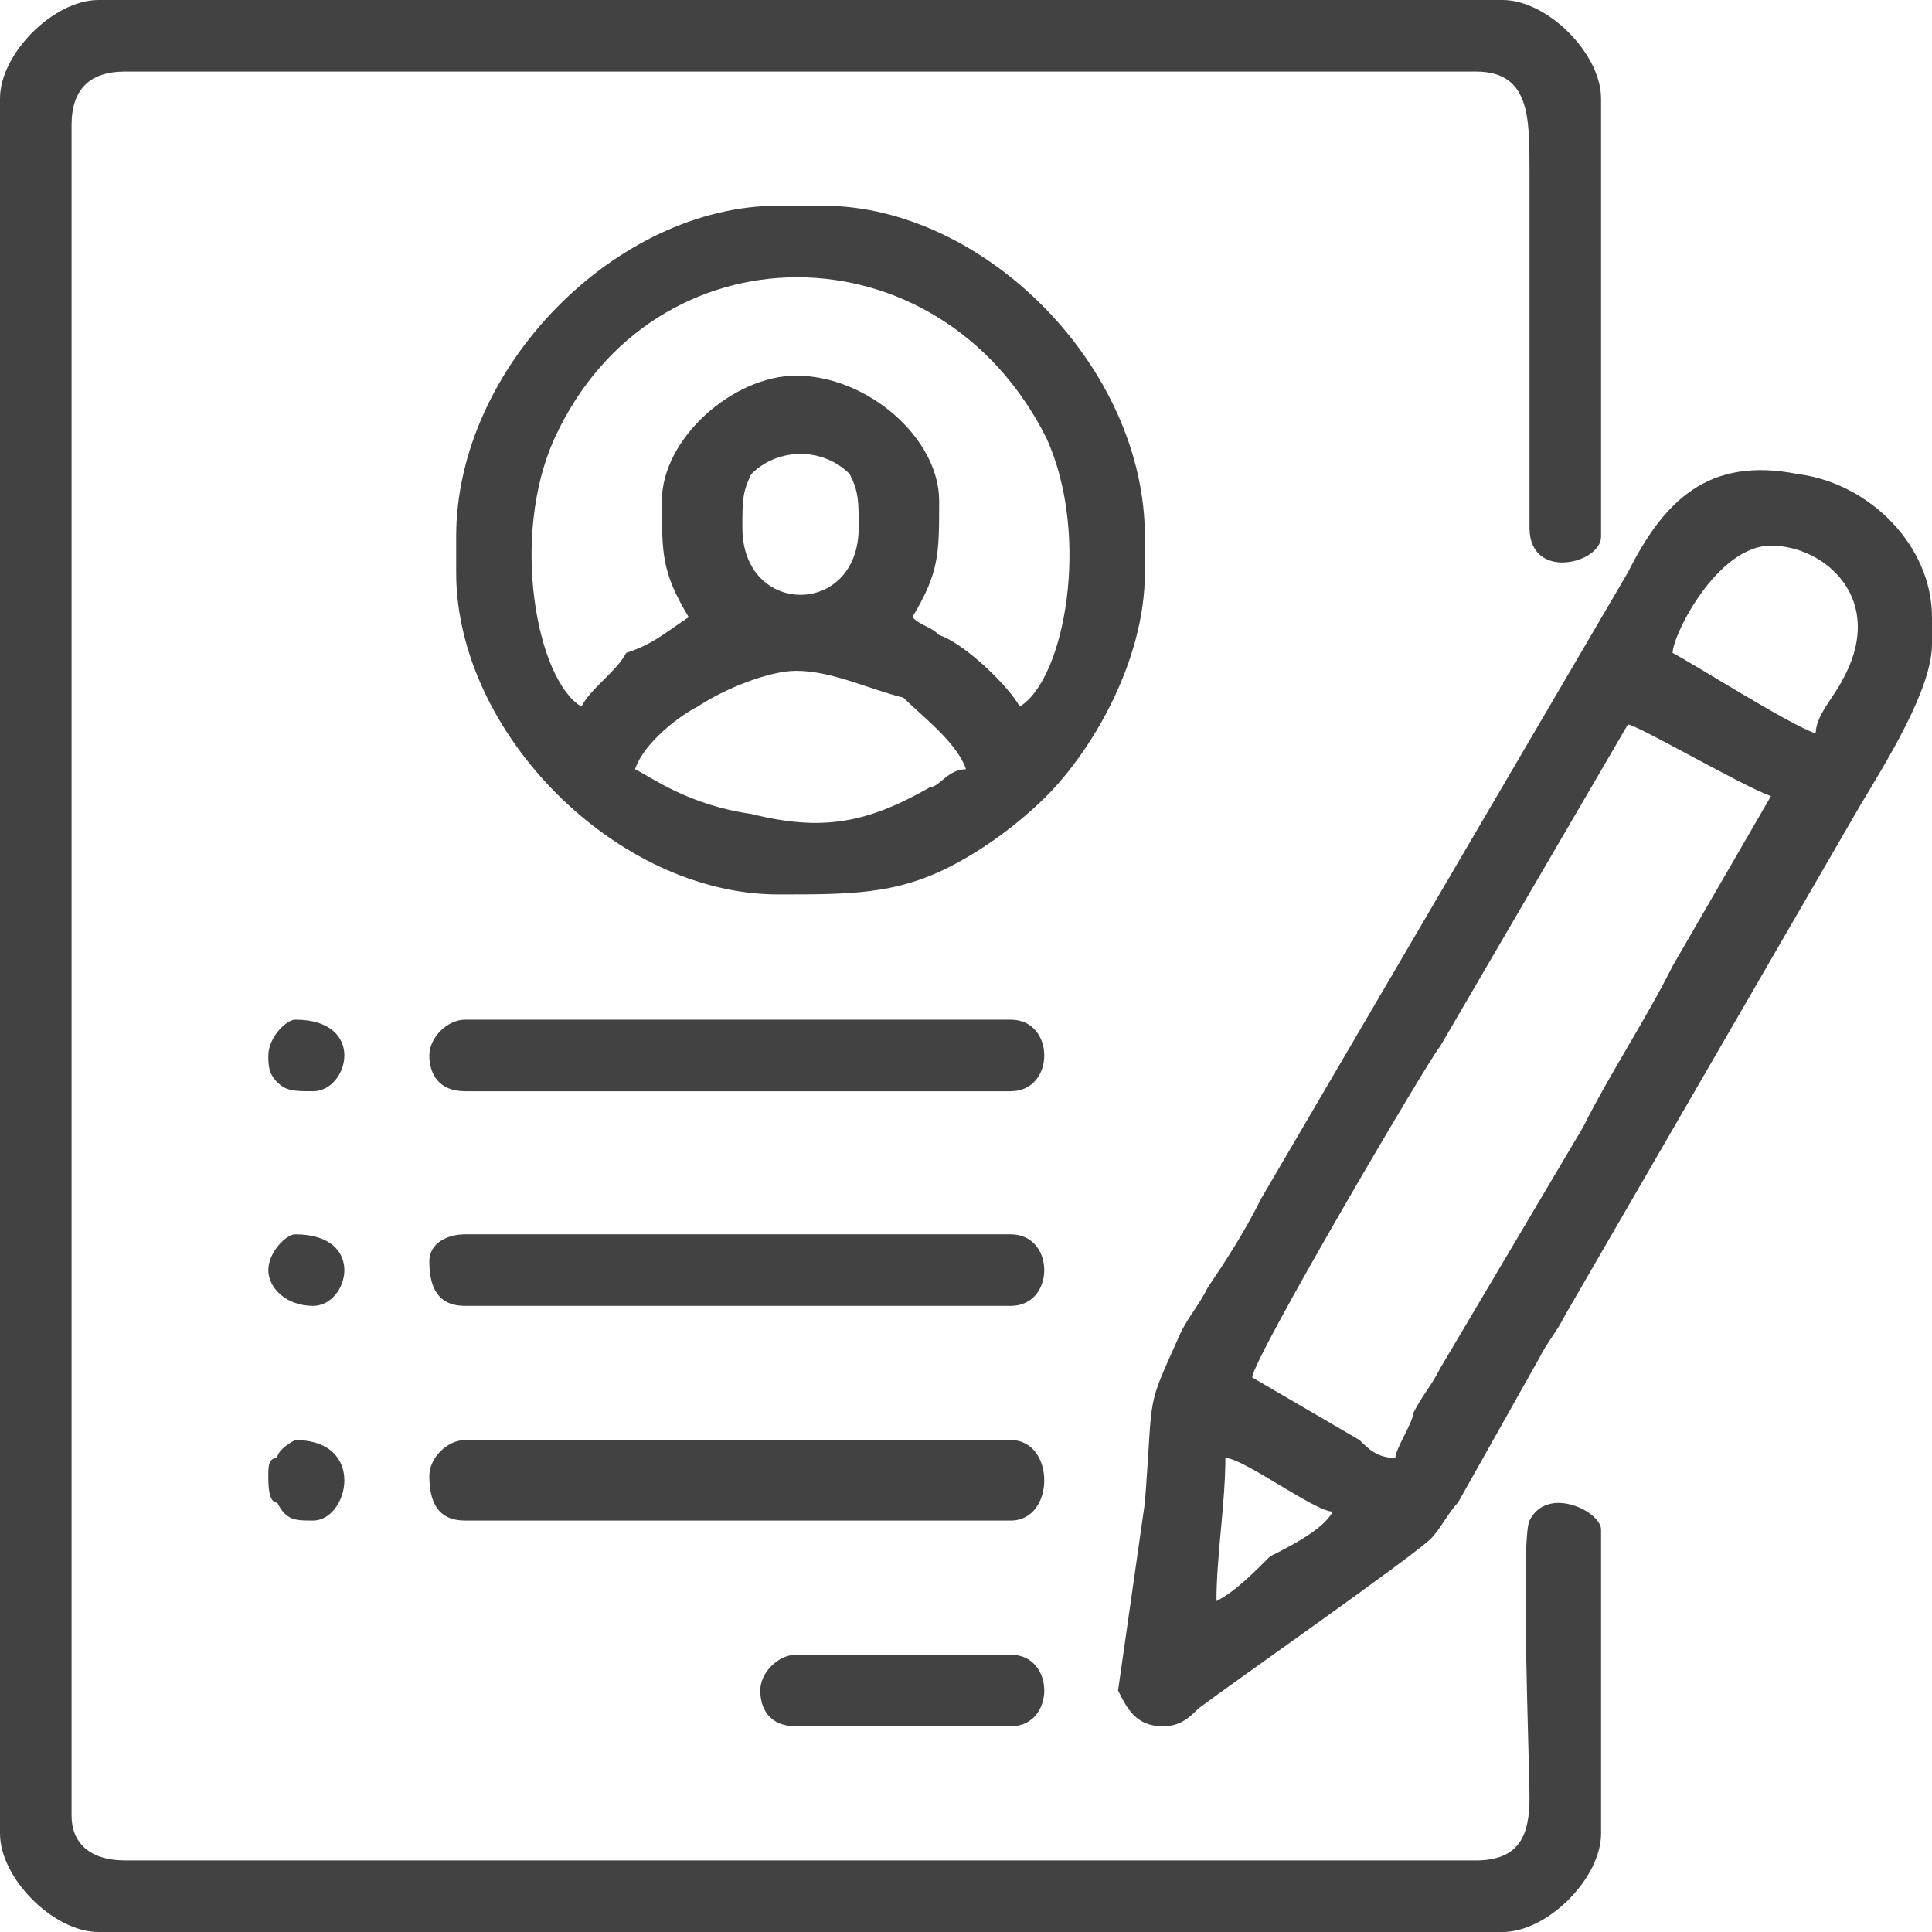 <?xml version="1.0" encoding="UTF-8"?>
<!DOCTYPE svg PUBLIC "-//W3C//DTD SVG 1.1//EN" "http://www.w3.org/Graphics/SVG/1.1/DTD/svg11.dtd">
<!-- Creator: CorelDRAW X7 -->
<svg xmlns="http://www.w3.org/2000/svg" xml:space="preserve" width="15.708mm" height="15.708mm" version="1.1" style="shape-rendering:geometricPrecision; text-rendering:geometricPrecision; image-rendering:optimizeQuality; fill-rule:evenodd; clip-rule:evenodd"
viewBox="0 0 216 216"
 xmlns:xlink="http://www.w3.org/1999/xlink">
 <defs>
  <style type="text/css">
   <![CDATA[
    .fil0 {fill:#434242}
   ]]>
  </style>
 </defs>
 <g id="Layer_x0020_1">
  <g id="_2946993288640">
   <path class="fil0" d="M0 11l0 194c0,5 6,11 11,11l157 0c5,0 11,-6 11,-11l0 -34c0,-2 -6,-5 -8,-1 -1,2 0,27 0,31 0,4 -1,7 -6,7l-151 0c-4,0 -6,-2 -6,-5l0 -189c0,-4 2,-6 6,-6l151 0c6,0 6,5 6,11l0 40c0,6 8,4 8,1l0 -49c0,-5 -6,-11 -11,-11l-157 0c-5,0 -11,6 -11,11z"/>
   <path class="fil0" d="M136 179c0,-5 1,-11 1,-16 2,0 10,6 12,6 -1,2 -5,4 -7,5 -2,2 -4,4 -6,5zm20 -16c-2,0 -3,-1 -4,-2l-12 -7c0,-2 20,-36 21,-37l21 -36c1,0 13,7 16,8l-11 19c-3,6 -7,12 -10,18l-16 27c-1,2 -2,3 -3,5 0,1 -2,4 -2,5zm47 -81c-3,-1 -14,-8 -16,-9 0,-2 5,-12 11,-12 6,0 13,6 8,15 -1,2 -3,4 -3,6zm-73 111c2,0 3,-1 4,-2 4,-3 24,-17 26,-19 1,-1 2,-3 3,-4l9 -16c1,-2 2,-3 3,-5l33 -57c3,-5 8,-13 8,-18l0 -3c0,-8 -7,-15 -15,-16 -10,-2 -15,3 -19,11l-41 70c-2,4 -4,7 -6,10 -1,2 -2,3 -3,5 -4,9 -3,6 -4,19l-3 21c1,2 2,4 5,4z"/>
   <path class="fil0" d="M89 75c4,0 8,2 12,3 2,2 6,5 7,8 -2,0 -3,2 -4,2 -7,4 -12,5 -20,3 -7,-1 -11,-4 -13,-5 1,-3 5,-6 7,-7 3,-2 8,-4 11,-4zm-6 -16c0,-3 0,-4 1,-6 3,-3 8,-3 11,0 1,2 1,3 1,6 0,10 -13,10 -13,0zm-9 -3c0,6 0,8 3,13 -3,2 -4,3 -7,4 -1,2 -4,4 -5,6 -5,-3 -8,-19 -3,-30 11,-24 43,-24 55,0 5,11 2,27 -3,30 -1,-2 -6,-7 -9,-8 -1,-1 -2,-1 -3,-2 3,-5 3,-7 3,-13 0,-7 -8,-14 -16,-14 -7,0 -15,7 -15,14zm-23 4l0 4c0,18 18,36 36,36 8,0 13,0 19,-3 4,-2 8,-5 11,-8 5,-5 11,-15 11,-25l0 -4c0,-19 -18,-37 -36,-37l-5 0c-18,0 -36,18 -36,37z"/>
   <path class="fil0" d="M48 118c0,2 1,4 4,4l61 0c5,0 5,-8 0,-8l-61 0c-2,0 -4,2 -4,4z"/>
   <path class="fil0" d="M48 141c0,3 1,5 4,5l61 0c5,0 5,-8 0,-8l-61 0c-2,0 -4,1 -4,3z"/>
   <path class="fil0" d="M48 165c0,3 1,5 4,5l61 0c5,0 5,-9 0,-9l-61 0c-2,0 -4,2 -4,4z"/>
   <path class="fil0" d="M85 189c0,2 1,4 4,4l24 0c5,0 5,-8 0,-8l-24 0c-2,0 -4,2 -4,4z"/>
   <path class="fil0" d="M30 118c0,1 0,2 1,3 1,1 2,1 4,1 4,0 6,-8 -2,-8 -1,0 -3,2 -3,4z"/>
   <path class="fil0" d="M30 165c0,1 0,3 1,3 1,2 2,2 4,2 4,0 6,-9 -2,-9 0,0 -2,1 -2,2 -1,0 -1,1 -1,2z"/>
   <path class="fil0" d="M30 142c0,2 2,4 5,4 4,0 6,-8 -2,-8 -1,0 -3,2 -3,4z"/>
  </g>
 </g>
</svg>
